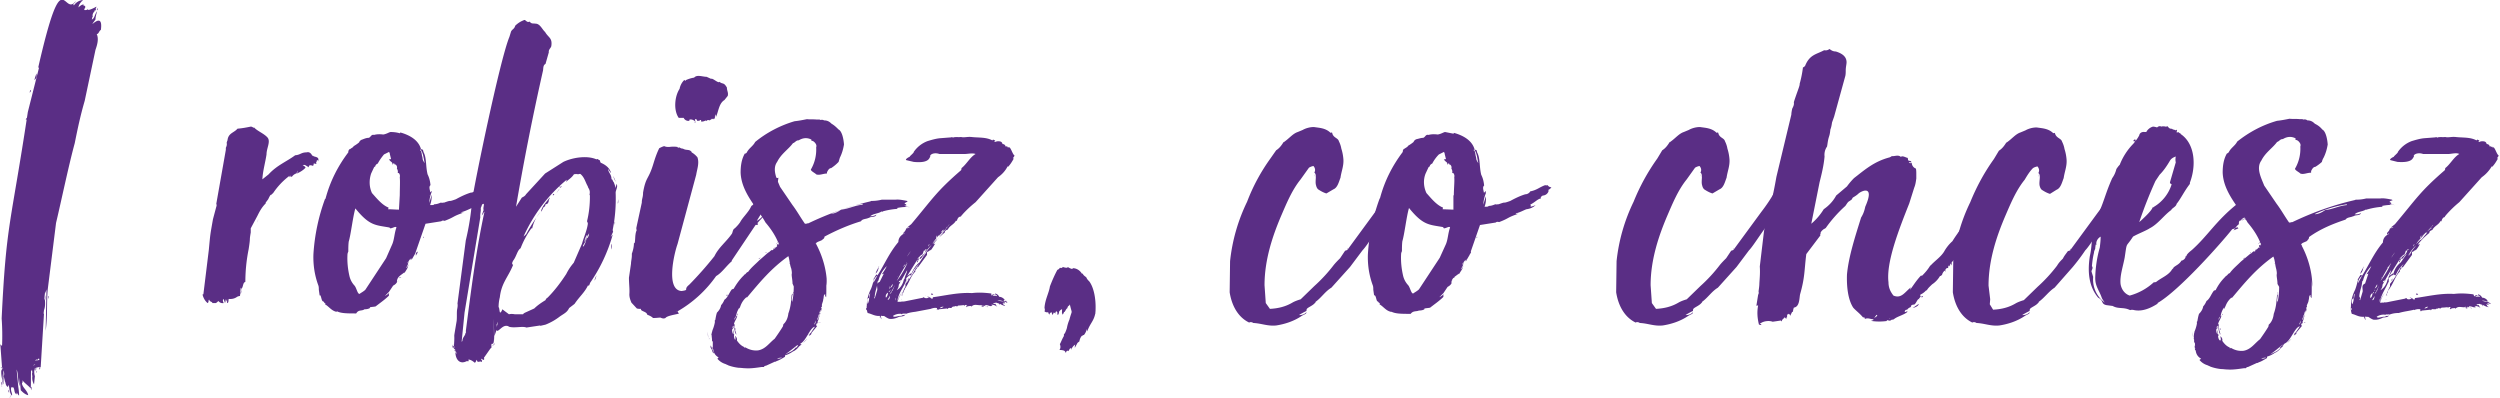 <svg xmlns="http://www.w3.org/2000/svg" viewBox="0 0 602.2 95.8" fill="#5a2e85"><path d="M10.6 74.7c.3-.8.3-1.7.2-2.6-.1 0-.1.1-.1.2 0-.8.1-1.5.2-2.2v.6l.3-1-.2 10c.5-3.5.2-6.8.5-10l2-16c1.2-5 3-13.7 4.5-19.2.7-3.5 1.4-6.8 2.4-10.2L23 12c.5-1.4.8-2.7.3-3.8.5 0 .5-.7 1-1C25 2 20.6 8 23 4.7c0-.6.2-1.3.4-2-.6.7-.6 1.8-1.3 2 .1-.2.1-.4.1-.6.1-.1 0 0 .2.1-.2-.5-.1-1 .4-1.5 0-.1-.1-.2-.1-.2.2.1.2 0 .5-.1-.4-.2.1-.6 0-.8-.1.1-2.2 1.2-2 .6a1 1 0 0 1-.9.2c0-.5.5-.6.1-1-.2-.1 0 .1-.4-.2s.6.1.1-.2a3 3 0 0 0-1.2.8C19 1 19.5.5 20 0c-1 .1-1.7.6-2.2 1.3-.4-.5.4-.5.4-1-3 4-3-10.3-9 16 .1.1.2-.2.2 0L6.7 27C2.6 54.2 1.5 53.6.4 76.7a59 59 0 0 1 .1 6.5c-.2.2-.2-.2-.5-.2 0 .1.1.1.1.2L.6 90c.1.6.1 1.2 0 1.8 0 .3.1.6.2.8a33 33 0 0 0 0-3.4c.2.4.3 1 .1 1.4l.3 1.3c.2.3.1 1 .7 1.3.1 0 0-.4.2-.4.2.7.2 2 .8 2.5.1-.7-.4-1-.2-2h.5c.4.5.1 1.3.8 1.7 0-.1 0-.5.1-.4.1.3.3.5.5.7 0-.8-.1-1.5-.2-2.2L4 89c.5 1.2.2 3 .8 4-.1-.7-.1-1.4-.1-2L5 94c.5.5 1 1 1.8 1.2-.2-1.2-1.6-2-1.5-3 .3-.1.1-.2.1-.6.4.6 1.7 1.5 2 2 .1-1.4 0-3.2.1-4.6 0 .1.1.2.1.4 0-.1 0-.1.2-.1-.1.4-.1 1 0 1.3-.1.6 0 1.3.4 2l.2-2c-.2-.6-.2-1.4 0-2 0 .3-.1.6.1.7 0-.2 0-.5.1-.7.2 0-.1.6.1.6 0-.2 0-.5.1-.7.3.1.8-.3 1 0l.8-13c0 .1-.1.1-.1 0zM.3 89.6c0 .7.1 1.4.3 2V89c-.1 0-.2 0-.2.1s-.1.2-.1.2zm8-70.3c.5-.4.6-1 .5-1.6-.2.5-.4 1-.5 1.6zM8.4 87c.1-.3.3-.4.6-.4v.2c.1-.1.1-.3.2-.4.6 0 .2.4-.2.4-.2 0-.4 0-.6.1zm-8 6a1 1 0 0 0 0-1c-.2.2.1.8.1 1.2zm7.3 1c-.2-.5 0-.8-.2-.8-.1.3 0 .6.2.8zm-.5-71.7s.5-.6.1-.6c-.1.4-.2.5-.1.6zm-5 72.3c0-.2 0-.5-.1-.7-.1.2-.1.5.1.7zM11.7 72c0-.3.1-.7-.1-.7 0 .2 0 .5.1.7zM6.4 28.4c-.2 0-.1.4-.2.5.2 0 .2-.2.2-.5zM23.4 2c0 .2 0 .3.1.5.1-.1.1-.5-.1-.5zM9.6 89c.1-.2.1-.7 0-.6s-.2.5 0 .6zm-9.4-.7c0 .2 0 .4.2.4v-.2c-.1 0-.2 0-.2-.1zm10.8-16c-.1-.4-.1-.8 0-1.2v1.2zM2.4 95.8c.1-.2.1-.5 0-.7.1.4-.1.6 0 .7zm6.5-6c0-.2.1-.4-.1-.4 0 .1 0 .4.1.4zM8 88c.1-.1.3-.2.5-.2-.1.1-.3.2-.5.2zm-7.3.6c0 .1.1.2 0 .2s-.2-.4 0-.2zm7.3 1c-.2.1-.3.1-.3.2 0-.1 0-.2.3-.2zm-2.8 2s.1-.1 0-.1v.1zm64.8-49c.1 0 .2 0 .3-.1v.1c.2-.3.5-.6 1-.8h.1l.3-.7c0 .3-.1.5-.2.7.7-.3 1.4-.7 2-1.3 0-.2.1 0 .1-.2-.2-.2-.4-.4-.7-.5.6-.2.6 0 1.5.5-.1-.5.3-.5.6-.5.2.2.2.1.3.1s.1 0 .1.1c.1-.2.2-.5.2-.7.2.2.5.2.7.1-.4-.2 0-.2 0-.7.3-.4.3.2.3.2.5-1.3-1-1-1.2-1.4h-.2c-.2-.5-.7-1-1.3-.8-1.4 0-1.5.6-2.8.7-2 1.5-4.4 2.4-6.4 4.6l-1.5 1.2c.1-2 .7-4 1-6 0-1.5 1-3 .3-4-.8-1-2.5-1.6-3.3-2.5-.2.2-.3-.2-.8-.2-1 .2-2 .4-3.2.5-.8 1-2.2 1-2.4 2.8a3 3 0 0 0-.2.6c.1.4 0 .8-.2 1.2v.5l-2.3 13c.1.2.1.5 0 .7l-.8 3c-.7 4-.6 3.2-1 7.4L49 70.8c0 .2-.2 0-.2.2.2.8.6 1.5 1.2 2 .4-.2.1-.8.4-.8.2.6.5.3.8.8h.8c.2-.1.4-.3.6-.5.3.4.8.6 1.3.5-.2-.3-.3-.7-.1-1 .2.3.3.7.4 1 .1-.3.2-.6.1-1 .1.3.3.5.3.8a2 2 0 0 1 .1-.8v1c.1-.1.1 0 .1 0 .3-.1.2-.8.3-1 .7.1 1.5-.1 2-.5h0c.2-.1.5-.2.7-.2.1-.5.1-1.4.2-2 .4.4-.1 1 0 1.5.2-.5.1-1.2.4-1.6l.2-.7c.1-.3.2-.5.5-.6a40 40 0 0 1 .8-7.9c.5-3.2.1-1.7.5-4v-1l1.6-3c.5-1 1-2 2-3v-.2l.6-.8c.2-.4.6-1.3.7-1 .1-.2.3-.3.5-.5a17 17 0 0 1 4-4.2c-.1.1-.2.4-.1.4l.2-.4v-.1zm-8 11a3 3 0 0 0 .2-.8zm41.6-7.2l.1.2c-.1-.8-.5-1.6 0-2-.1-1-.3-1.8-.7-2.6-.5-2-.2-4-1-5.4 0-.2-.1-.3-.1-.5-.2-.1-.3-.1-.5-.2-.6-2.2-2.8-3.4-5-4 0 .2-.1.2-.1.2-.7-.2-1.4-.3-2.2-.3-.3 0-1 .5-1.8.6-.7-.1-1.5-.1-2.2.1-.7-.2-.8.6-1.3.7-.5 0-1 .2-1.5.4-.4.1-.7.4-.8.7a9 9 0 0 1-1.3.9c-.2.4-.7.5-.8.7-.2 0-.3.1-.4.3s-.1.3-.1.5c-2.5 3.3-4.4 7-5.5 11.2h-.1 0a47 47 0 0 0-2.8 13.3c-.1 2.6.3 5.2 1.2 7.6.1.3.1.7.1 1l.2 1.4c.1 0 0-.1.1-.1.3.2.3 1.3.7 1.5.3 0 .3.6.6.4l-.1.3c1 .6 1.5 1.5 2.7 1.8l.2-.1c1 .5 2.5.5 4.6.5.6-1 1.3-.5 2-1 .5 0 1-.1 1.3-.3 0-.1 0-.2.1-.2.5-.1 1-.1 1.3-.2 1-.8 2.2-1.6 3.2-2.6-.1-.4.1-.5 0-.6-.3.3-.6.5-1 .7l1-1 1-1.5c.4-.2.8-.5 1-1h-.1c.1-1.2 1-1.5 1.8-2.2v.2l.5-.8a3 3 0 0 0 .5-1.4c-.1.4-.3.8-.6 1l.5-1c0-.2-.2-.2 0-.6.1 0-.1.4.1.4-.1-.5.3-1 .8-1.2l-.6.6c.2-.2.5-.3.7-.5-.2.1-.1.2-.1.2l.8-1.4 2.5-7.2 3.8-.6c.2-.2.5-.2.8-.1 2.6-1 1.7-1 4.6-2-.3 0-.5.1-.6-.1 1-.2 2-.8 2.6-1 .8-.1 1.6-.4 2.2-1-.4.2-.8.3-1.2.4 0-.2.1-.4-.1-.5 1.2-.6 1.8-1.4 2.6-1.5-.2-.4.2-.5.4-.7.6 0 1.2-.4 1.4-1v-.5c.3-.1.5-.3.7-.6a1 1 0 0 1-.9-.5 1 1 0 0 1-.6 0c-1.4.5-2 1.2-3.6 1.5-.2.4-.7.7-1.2.7-1.3.4-2.5 1-3.6 1.6-2.2.8-.6 0-2.8.8h-.2a1 1 0 0 1-.6 0c-.5.2-1 .4-1.6.4-.1.2-.3.2-1 .2.3-.8.4-1.6.4-2.5l-.6 2a8 8 0 0 1 .6-2.7V46zM94 55c.6 0 1.3-.6 1.5-.2-.5 1.3-.5 2.8-1 4L93 62.2l-5 7.6c-.4.4-1 .7-1.4 1-.5 0-.7-1.4-1.2-2a5 5 0 0 1-1.2-2.2c-.4-1.7-.6-3.5-.5-5.3 0-.2.1-.5.2-.7 0-.8 0-1.6.1-2.4.5-1.6 1-6 1.6-8 3.4 4.2 4.8 4 8.2 4.6zm2.3-8l-.2 3.5c-.8 0-1.8-.1-2.6-.1l.1-.4c-1.6-.6-3-2.4-4-3.5-.7-1.5-.7-3.2-.2-4.7l.7-1.5c.1-.1.2-.2.3-.2 0-.3.3-.6.6-.7.4-.8 1-1.6 1.5-2.2l1.2-.6c.1.1.2.3.2.5l.3 1.2c-.1 0-.3.2-.5 0 .2.7 1 .7.8 1.3.4 0 0-.4.5-.2v.2c.3-.1.8.4.6 1 .2.3.3.7.2 1 .1.1.2.1.3.1.2.3.3.6.2 1 .1 1 0 2.7 0 4.4zm5-11c.7 1 .7 2 1 3.3-.2-.3-.4-.6-.5-1 0-.5-.2-.8-.2-1.2l-.2-.8h-.1q-.2 0 0-.4zm-.8 24.6c-.3.3-.4.7-.3 1 .1-.4.6-.8.3-1zM96.2 67c.2-.1.3-.1.5-.2h-.4c0 .1-.2.1-.1.2zm5.8-10c-.1 0-.1.2-.1.4 0-.1.2-.1.1-.4zm-6 10.6c-.1 0-.1.1-.1.2s0-.1.1-.2zm7.5-20.6c.1 0 0 .1 0 .2h0z"/><path d="M116 86.8v-.1h-.1v-.1s.1 0 .1-.2c.1 0 .5.5.6.2.1 0-.1-.6.1-.6l1.4-2 .3-.3c-.2-2 .6.5.6-2.5-.2-11 .1 2.8.1.5V81c0-.1.2-.6.5-1.5.3.8 1.3-1.2 2.5-1 .2 0 .4.1.5.2 1.3.4 3.3-.2 4.2.2l3.3-.5c.1 0 0 .1 0 .1l1.3-.3a14 14 0 0 0 3.5-2c1.2-.8 1.7-1 2.2-2l1.3-1c1.2-1.8 2.5-2.8 3.3-4.6v.2c.2.1.1 0 .2 0 0-.2.2-.3.2-.6a39 39 0 0 0 5.5-11.7l-.5.6.6-1.3c-.1-.1-.1-.3-.1-.5.6-3 .8-6 .7-8.8v-.2c.1-.7.6-1.4.2-2l-.2 1c-.1-.5-.3-1-.5-1.5-.2 0-.2-.7-.5-.6 0-1.3-.8-1.6-.8-2.5.2.3.4.7.7 1-.3-1.2-1.3-2-2.5-2.5-.1-.2-.2-.4-.2-.6-.3 0-.6-.5-.8-.2-2.2-1-5.7-.5-8 .6l-4.4 2.8-4.6 5c-.2.4-.6.6-1 .8l-1.4 2.2a621 621 0 0 1 6.5-32.8c.1-.6 0-1.3.6-1.6l.8-2.8c-.1-.7.5-1 .6-1.5.3-2-.7-2-1.5-3.4-.7-.6-1.2-2-2.3-2-.6-.1-1 .1-1.4-.5-.8.4-1-.7-1.5-.3-.8.3-1.5.8-2 1.3-.2.8-.7.8-1 1.4l-.4 1.3c-2.3 5.5-8.6 36.2-9 39.5a60 60 0 0 1-1.5 9.5l-2 15.2c.1.5 0 1-.1 1.5-.1.8 0 1.8-.1 2.7-1 6-.3 1.4-.7 6.7v-.1l.4.4-.1.2h.1c-.1 2 1 3.4 2.7 2.5h.5c0-.1-.1-.4 0-.4.6.1 1 .4 1.5.8a2 2 0 0 0 .4-.7c.2 0 .1.1.1.2.2.5.6.1 1 .2.1 0 .1.1.2.1v-.1c0-.2 0-.3.1-.5 0 .1 0 .1.1.1zM128.2 55c.3-1.4 1-2.8 2-4-1.3 1.8-2.5 3.6-3.5 5.5-.1.1 0 0-.1 0-.1.2-.3.3-.5.5a38 38 0 0 1 10.4-13.7c0 .2-.1.4-.2.6.5-.6 1.4-1 2-2 .2.2.2 0 .5 0 .5.2.3-.1.5.1.1-.1.3-.1.5-.1 1 .8 1.2 2 1.8 3 0 .4.7.8.4 2 .1.1.1.2.1.4 0 2-.2 4-.7 6 .1.2.2.4.2.6-.2 1.6-1 3.3-1.4 4.8l-2 4.6c-.7.8-1.3 1.7-1.8 2.7-1.3 2-2.8 4-4.5 5.7-.2.1-.4.3-.5.6-1 .6-2 1.3-2.7 2l-2.2 1c-.2.1-.4.2-.5.4h-2c-.5-.1-1-.1-1.4 0l-1.6-1.2c-.1.3-.2.6-.5.8-.2 0-.2-1.3-.4-1.3 0-.8.1-1.6.3-2.4.4-3.5 2-4.8 3.2-7.8-.4-.2-.2-.6 0-1 .8-1 1-2.5 1.8-3A21 21 0 0 1 128 55zM116 51.8c.5-.1.4-.7.7-.8h0c-2 9.2-3.2 18.7-4.5 28.8.1.2 0 .4-.1.5 0 .5-.7 1-.7 1.7 0 .1-.1.3-.2.3l.7-7 3.8-23c-.1-.7.2-1.4.1-2.2.3-.5.2-1 .7-1 .2.2-.2 1 0 1.5-.2.4-.3 1-.5 1.3zm25.3 5.5c-.1.7-.3 1.3-.7 2l-.2.1c.1-.7.8-1 .7-2l-.3 1c0-.6.2-1.2.6-1.8.2.1-.2.6-.2.8l.7-1.2c0 .4-.2 1-.5 1.2zm-9-9.6c-.5.8-1.8 2-2 3.3.6-.6.3-1 1-1.3 0-.2.1-.3.1-.5.2 0 .5-.1.6-.3s.2-.4.2-.7c.1-.2.2-.4.2-.6zm-23 35.6c.1.1.2.3.1.5-.1 0-.2-.1-.4-.1 0-.5.1-.8.2-.6-.1 0-.1.1-.1.2s0 .1.1.2v-.2zm.6 2c-.1-.4-.3-.7-.5-1 .4.2.6.6.5 1zm9.7-7.2c.1.1.2-.3.3-.6 0 .5-.2 1-.3 1.4a2 2 0 0 0 0-.9zm28.8-34.3c-.3-.4-.5-1-.6-1.4 0 .5.2 1 .6 1.4zm-4.7 22.5c-.2.4-.4.8-.5 1.3.3-.4.4-1 .5-1.3zM134 46.7c.2-.5.7-1 .8-1.3-.3.4-.6.8-.8 1.3zm13.3 12l-.1 1.4c.2-.4.3-1 .1-1.4zm-28.7 24.7c.1-.2.7-.5.6-.7l-.6.6v.1zm29.4-30c.1.2.1.5 0 .7.1 0 .3-.6 0-.7zm.8-4.4c.2 0 .1-1 .1-1zm-15.5-2.3c0 .1-.2.2-.1.4 0-.1.6-.2.1-.4zm2-1.8c-.2 0-.4.2-.5.4.2-.1.3-.2.5-.3zm-.2 0c-.3-.1-.5.1-.3.1.1-.1.2-.1.4-.1zM120 77c0-.1-.1 0-.2.1.2 0 .2-.1.3-.1zm16-32h.1 0zm5.2 26c0-.1.1-.1.1-.2-.1.1-.1.1-.1.2zm22 4a29 29 0 0 0 9.3-8.5c1.4-.8 2.4-2.4 3.8-3.6-.1-.1 0-.1 0-.2l5.7-8.5c.1-.1.5.1.5-.1.1 0 0-.1 0-.4v-.1h.1c.2-.4 1.4-1.3 1.5-2-.5.6-1 1.2-1.8 1.6 1-1.7 2-3.3 3.3-4-.5-.3.5-.8.5-1s-.1 0-.1-.2c.5-.8.8-1.7 1-2.6-.1 0 0-.1-.1-.1a9 9 0 0 0 .6-2.5c-.2.1-.3.1-.5 0-.5 1-1 1.7-1.8 2.3-.2-.1 0 0-.2 0-.5.1-.6.5-.8 1.2.2-.8.6-1.6 1-2.3-.3.3-.5.6-.7 1-.5.2-.4 1-.7 2a11 11 0 0 0-1.4 1.1c-.1 0-.1-.1-.1 0-.2 0-.2.8-.5.5-.6 1.3-.6.5-1 1.4-.6 1.2-2 2.5-2.5 3.5-.4.6-.8 1-1.3 1.5-.5.2-.5 1-.7 1.3-1.4 2-3.2 3.3-4.2 5.4a86 86 0 0 1-6.1 6.9c-1.5 1.2.2 1.2-1.8 1.5-4-.2-1.7-9.4-1-11.3l4.5-16.7c.2-1.3.8-2.8.3-4.2a5 5 0 0 0-1.4-1.2c0-.1 0-.2-.1-.2-.5-.6-1.2-.2-2-.7-.3 0-.6-.1-.8-.3-.2.1-.5.1-.5-.1-.6-.1-1.3-.1-2 0-.4 0-.8 0-1.2-.2-.4.1-.8.3-1.2.5-.6 1.2-1 2.4-1.4 3.7-1.2 4-1.8 3-2.5 7 0 1.2-.3 1.4-.3 2.4l-1.3 6c-.1.4.2.7-.1 1 0 .2-.1.4-.1.6-.1.4-.1 1.7-.2 2 0 .1-.1.2-.2.2 0 .8-.2 1.7-.5 2.5v.4c0 .8-.2 1.4-.2 2l-.5 3.4c0 1.5.2 2.7.1 4 0 .7.2 1.3.5 2l1.3 1.4c.3.1.6.1 1 .1-.2.6 1.4.6 1.5 1.4.5.2 1 .4 1.4.8 1 0 1.3-.1 1.8-.1.4.2.8.3 1.2.1.3-.5 2.2-.8 3-1 .1 0 .2 0 .2-.1zm7-56.5c-1 0-2.3-.6-3 .2-.7.1-1.3.3-2 .6 0 .4-.1 0-.4 0a4 4 0 0 0-1.1 2.1c-1.2 1.8-1.5 5.2-.2 7h1.2c.2.5.8.8 1.3.7.1-.1.1-.2.1-.3.5-.1 1 .1 1.4.5 0-.2-.2-.5 0-.6.1 0 .2 0 .3.1s.1.2.1.3h.6s0-.2.3-.2c.1 0 .1.2.1.4 1 0 1-.5 1.4-.1-.1-.2.2-.4.6-.2.2-.1.4-.2.5-.4.1 0 0 .2.1.2 0-.1.1-.2.2-.2 0 0 0 .1.1.1h.1c0-.2.1-.2.3-.1 0-.3 0-.6.1-1 .2 0 0 .5.2.5.6-1.4.7-3.2 2-4l.8-1c.2-.8-.2-1.2-.2-2-.8-1.4-1-.7-1.8-1.4-.2.5-1.7-1-2-.7zm15.2 31.2c-.5.3-1 .7-1.2 1.2.6-.7 1.2-1 1.2-1.2zm0 .5c-.5 0-.5.1-.5.3.2-.1.3-.2.5-.3zm-18-20.6c.2 0 0-.5 0-.4s-.1.4 0 .4zm17.5 14c0 .1-.3.2-.1.4s.2-.4.1-.4zm1.5 4a1 1 0 0 0-.3.7zm-1.7 3.5s-.5 0-.2.1c0 0 .4-.2.2-.2zm2-4c-.2 0-.3.2-.2.4zm-2.7 4.2c.1.1 0 .2-.1.2.1-.1.1-.2.1-.3zm2.8-4c-.1 0-.2.1-.3.1zm.3-2.4c.1 0 0 0 0 .1-.1-.2 0-.2 0-.2zm-24 30c-.1.1-.1.2-.1 0h.1zm23.2-26.7l-.1.2c0-.2.1-.2.1-.2z"/><path d="M192 83.7c-.2 0-.2 0-.2-.1-.4.5-1 1-1.5 1.2l-1.2.6c1-.7 2-1.5 3-2.3.2.1.2-.1.5-.2h-.1c1.7-.5 2.5-4 3.8-4.2l-1.5 2.2c.3-.1.6-.3.7-.6-.1 0-.2 0-.2.1l1.5-1.8c-.1-.1-.2-.2-.2-.4.4-.7.7-1.5.8-2.3-.3.3-.1.8-.6 1.2l.8-2.4c.2.1 0 .2.1.5.1-.3.2-.7.2-1h-.1c0-.2.1-.3.2-.3-.1 0 0 0 0-.2s-.1 0 0-.4.3-.8.3-1.2c.2-.5 0-1.2.5-1.2-.1.3 0 .5.2.7.1-1.5 0-3 .1-4.5 0 .6 0 1 .1 1.7 0-3.5-1-7-2.6-10 .1 0 .2-.1.1-.1l-.1.1s-.1 0-.1-.1c.2-.5 1.2-.6 1.7-1h-.3c.4 0 .7-.3.7-.7 2.8-1.5 5.8-2.8 8.8-3.7.3-.6 1.2-.5 1.8-.8.2 0 .3-.2.6-.2.6-.1 1.2-.1 1.3-.6-.4.3-1 .4-1.5.4.8-.7 2-.6 2.8-1.2.1.4.1 0 .3 0a18 18 0 0 1 3.6-.6c-.1 0-.2-.1-.2-.2 1-.2 2-.3 3-.2-.2-.1-1 0-1.2-.4.1-.1.4.2.4-.1s-.4-.2-.4-.4c.2-.2.4-.3.7-.4l-.1-.2c-1-.2-2-.4-2.8-.3h-3.3c-.8.2-1.6.3-2.4.3-.1 0-.2 0-.3.1-5.2 1.2-10.2 3-15 5.3h-.2c-.2.1-.4.1-.6.1-1-1.4-2-3.2-3-4.5l-3-4.4c-.7-1.7-2-4.2-.7-6 1-2 2.7-3 3.8-4.5.6-.2.7-.7 1.4-.7 1-.6 2-.7 3-.2.1.1.1.2 0 .3.4 0 .7.2 1 .6s.3.7.2 1c.1 1.8-.3 3.6-1.2 5.2-.4.4 1 1 1.2 1.3.8.3 1.7-.2 2.6-.2v-.3c.2-.4.5-1 1-1A10 10 0 0 0 202 39l.3-1c.5-1 .8-2 1-3.2-.1-1.4-.5-3.2-1.3-3.6-.5-.5-1-1-1.7-1.4-.5-.5-1-.8-1.8-.8a1 1 0 0 0-.8-.1c-.1 0-.2-.1-.3-.1h-.7c-.7-.1-1.7 0-2.3-.1-1 .2-2 .4-3 .5-3.4 1-6.7 2.7-9.5 5-.5 1-1.5 1.5-2 2.5-.1.2-.3.3-.5.3-.8 1.4-1 3-1 4.6.2 4.8 4 8.4 6 12 1.2 1.4 2.3 3 3 4.7l-.5.5c.2 0 .4-.5.6-.4s-.1.4.2.4c-.2.2-.3-.1-.5.1s0 .1 0 .4l-.7.7v-.3c-.1.1-.3.4-.2.4h.1c-.1 0-.2.1-.2.1.1 0 .2-.1.2-.1-.1.1-.3.2-.5.2 0 0 0-.1.2-.1h-.2a6 6 0 0 0-.8.7c0-.1.1-.1.1-.2l-2.3 2c-1 1-2 1.8-2.7 2.8-.5.1-.5.6-1 .7 0 .1 0 .2-.1.2-1 1-1.7 2-2.4 3.2h-.2c-.1.1-.1.1-.2.1-.6.7-1 2-1.8 2.5-.2.5-.5 1-.8 1.3-.1.7-.5 1.3-1 1.8-.2.6-.3 1.2-.4 1.8-.2.1-.1.2-.1.5-.1.6-.3 1.3-.6 2v.1c-.4 1 0 1.7-.1 2.6.1 0 .1-.4.2 0v1.5c0-.1-.1-.2-.1-.2 0 .4.1.5.2.5.1 1 .6 1.6 1.3 2l-.3.3a4 4 0 0 0 2 1.3c-.1 0 .7.3.6.3a11 11 0 0 0 2.6.6c.6 0 1 .1 1.5.1 1.3.1 2.6-.1 4-.3h.5c.1-.2.3-.3.5-.3l2.2-1c.1 0 .1.1.2 0 .1 0 .1-.1.1-.1.7-.2 1.3-.6 2-1 .1 0 .1-.2.1-.4.7-.2 1.3-.5 2-1h.1c.5-.3 1-.7 1.3-1.2h.1l.5-.5h-.4c.7-.7 1.3-1.5 2-2.4l-2.6 2.8zM177.2 82c-.6-.6-.3-1.5-.6-2.5-.1.4.1.6 0 1a2 2 0 0 1-.2-1.4c.1.1.1.2.1.3.1-.2.1-.4.1-.6.5.3.2 1.3.8 1.8l-.6-2s0 .1.2 0c0-.2-.2-.2 0-.5-.2 0-.2 0-.2.1 0-.7.7-1.4.8-2.2-.3.2-.5.6-.6 1-.2-.1.1-.7.3-.8a5 5 0 0 1 .8-2.1v.3l.3-.8c.3-.8.8-1.5 1.4-2 .1 0 .1 0 .1.1 3.2-3.8 5.8-7 10-10 .3.8.3 2 .7 3 .1.5.2 1 .1 1.4 0 .6.2 1.4.2 2.2l.3.7c0 1.3-.1 2.5-.4 3.8 0-.2 0-.3-.1-.5l.2-1.5c-.1 0-.1.2-.2.2l-.2 2c-.1.8-.3 1.7-.6 2.5-.1 1-.5 2-1.2 2.6l-.1.5c-.6 1-1.3 2-2 3-1.3 1-2.2 2.5-4 2.8-1 .1-2-.1-3-.7-.1-.1-.3.3-.3-.1-.8-.3-1.4-1-1.8-1.6a1 1 0 0 0-.5-1.1c.2.3.2.6.1 1zm23-30.5c2.4-1 5-2 7.6-2.4v.2c-2 .2-3.3 1-5.2 1.2-.7.5-1.6 1-2.5 1zm-29 31.7a1 1 0 0 0 0 .6c.5.6.3 1.2.8 1.3zm16 3.3c.3-.3.8-.4 1.2-.3zM176.5 79c-.1 0 0-.6.2-.5 0 .3 0 .3-.2.5zm20-1.8c0 .4-.1.8-.4 1zm-25 2.8c0 .2-.1.4-.2.6.3 0 .5-.5.3-.6zm26-4.6c-.1 0-.2.2 0 .5 0-.2.2-.5 0-.6v.1zm-3 6.2c-.4.3-.8.7-1 1zM177 79.4c.3 0 .2-.3 0-.3v.3zm-6.4 2l-.1-1.5c0 .5 0 1 .1 1.5zm6.2-.5c0-.1.1-.4 0-.4s-.2.4 0 .4zm18.6-.8c-.2.1-.3.3-.5.5.2-.1.4-.3.5-.5zM175 71c.2.1 0 .1 0 .3.2 0 .3-.2.2-.3h-.2zm11-10.6c.4-.1.2-.1 0-.2v.2zm11 17.2c-.1.1-.1.2 0 .4 0-.2.2-.4 0-.4zm-19.3-2c0 .1-.1.3 0 .3s.1-.4 0-.4zm5-13.2c.2 0 .4-.2.5-.4zm8.4 8c.1 0 0 .1 0 .4 0-.2-.1-.4 0-.4zm6.5 7.3c-.1 0-.2 0-.2.1.2 0 .2 0 .2-.1zm-11-18c0-.1.1-.2.2-.2 0 .1-.1.2-.2.2zm-2 1c-.1 0-.2.1-.2.2 0 0 .4-.2.2-.2zm-13.8 21c.1-.1.1-.1 0-.2 0 .1-.1.2 0 .2zM191 71c-.1-.1-.1-.2 0-.3v.3zm-.8-7.5v-.1h-.1v.1h.1zm.1 10.3h0zm4.6 6.8v-.2c0 .1-.1.2-.1.2zm24.5-14.2c.5-1 1-2 2-2.8l-.6.8h.3l2.2-3v-.7c.3-.1.7-.3.8-.6 0 .1 0 .2.1.2a13 13 0 0 0 1.1-1.7c-.1.1-.3.2-.5.2a16 16 0 0 1 2.8-2.8c-.1-.4.4-.6.7-.7.5-1 1.5-1.2 2-2.2 0 .1.1.1.2.1.1-.5.4-1 .8-1l.2-.1c.5-.8 0 .2.3-.4a26 26 0 0 1 3.2-3l5.4-6c1-.7 1.8-1.6 2.3-2.6h.1v.1c.6-.6 1-1.3 1.4-2-.1-.1-.2 0-.2-.1l.4-.6c-.5-.4-.7-1.4-1.2-2-.5.1-.6-.4-1-.2 0-.4-.4-.6-.7-.6-.1-.3-.2-.5-.5-.6-.4-.1-.7-.1-1 0h-.1c-.1.1-.3.1-.5.1.4-.1 0-.2.4-.4-.2 0-.5-.1-.6-.2-.1.2-.1.2-.2.2-1.5-.8-3.3-.6-5-.8-1-.1-1.8.2-2.5 0-.6.1-1.7-.1-2 .2 0-.1-.1-.2-.2-.2h0c-.1.1-.2.1-.3.1l-2.6.2c-1 .1-2 .4-3 .7a7 7 0 0 0-3.3 2.6c.1.2-1 1-1 1.2-.2 0-1.3.7-.7.8l1.7.4c4 .4 3.7-1.2 4-1.2-.3-.5.8-1.2 2.2-.7h6c.8 0 2-.3 2.7 0-1.3.7-2.2 2.5-3.4 3.4 0 .2 0 .3-.1.5-6 5.2-6.7 6.7-12 13l-1 .8c.3.1.3-.2.6 0-.3.1-.5.2-.8.2-.1.4-.3.7-.6 1-.1.1-.1.1-.1.2l-.2.3a1 1 0 0 0 .4-.4h.1c-.1.2-.3.3-.5.4-.6.4-1 1-1 1.8-2.2 2.6-3.4 5.5-5 8l-1 1.8c0-.7.4-1.3 1-1.8 0-.1-.3-.1-.3-.2l-.6 1c0-.1-.1.2-.1.2h.1c-.2.8-.4 1.6-.7 2.3-.6 1.2-1 2.5-1 4-.1.6 0 1.2.2 1.8 1 .2 1.7.8 3 .7-.1.2-.1.3 0 .5 0-.2.1-.3.2-.5-.1.3-.1.5.1.8 0-.3-.1-.6-.1-.8.2-.1.3.1.7 0 .1 0 .7.5 1.3.7.8.1 1.6-.1 2.4-.5.8-.1 1.3-.1 1.5-.6-.4.4-.5 0-1 .4-.7-.1-1.8.5-2 0a3 3 0 0 1 2-.5v.1l.5-.2c.1.1 0 .1.1.1 0-.1.1-.1.1-.1v.1l.2-.1c.2.1.3.1.5 0 .6-.2 1.2-.3 2-.4l3.7-.7c.5-.2 1-.3 1.5-.2.1.1-.1.1 0 .5.1 0 .1-.3.2-.2l.2.2v-.2h.1l2-.2c-.1.1.1.2.1.1.3-.5.7 0 1-.3h-.1c.3-.3.6-.3.7-.2 0-.3.5-.1.7-.1v.1c0-.2.2-.3.3-.3.4 0 1.2-.1 1.2-.1.3 0 0 .5.3 0a1 1 0 0 1 .6 0c-.1.1-.3 0-.2.5.1 0 .2-.3.3-.1v-.2c.2.2.7-.2 1 .2 0-.3 0-.3.1-.2.5-.5 1.5-.1 2-.2v.1c0-.1.1-.1.2-.1.1.1.3.1.4.2h-.5c.2.1.4.2.6.2.1-.2-.1-.3.1-.3l1 .4c0-.3-.7 0-.7-.5.8-.1 1.2.5 1.8.1 0 0-.3 0-.3-.2a2 2 0 0 1 1.5.6c-.2-.2-.4-.5-.5-.8h-.5V73c.3 0 .5-.1.7-.1.2.1.5.2.7.2-.1 0-.1.1-.1.1.1 0 .1-.1.1 0s.1.4.1.2 0-.2.1-.2a4 4 0 0 0 1.2.5c0-.3-.5-.1-.4-.5-.1-.1-.3 0-.1-.2.2.1.3.1.5 0 0-.3-.3-.1-.3-.3.3-.1.6.1.7.3-.1-.3.2 0 .2 0-.1-.1-.1-.2-.1-.3h-.2c.1-.1-.1-.4-.2-.2v.1c-.1-.2-.2 0-.5-.1a1 1 0 0 0 .3-.3c-.3-.4-.8-.7-1.3-.7-.2-.4-.5-.7-1-.8 0 .5.4.2.4.5s-.2 0-.5 0v.1c-.3 0-.5 0-.5-.1s.5 0 .5-.2c-.5-.2-.5 0-.8.2v-.5c-1.6-.2-3-.3-4.7-.1-3.2-.2-6.4.6-9.4 1 0 .2 0 .7-.7 0-.1.1-.2 0-.2-.1h-.5c.2.1.3.1.5.1-.2.3-1.2.3-1.2 0-.2 0-.3 0-.2.1l-4 .8c-.4.1-1 .2-1.3.1 0 .1 0 .2-.1.1h-.3c.1 0 .1-.1.2-.1-.1.1-.1.1-.2.1h-.5c.3-1 .8-2 1.4-2.7-.7.8-1.2 1.7-1.5 2.7.3-2 1.4-3.3 2-4.7h0c0-.1.1-.2.1-.3.1.1.1.2 0 .3.1 0 .1-.1.1-.2V67c.3-.3.6-.6 1-.8v.2c.2-.1.3-.3.2-.5 0 .1-.1.1 0-.1-.3.2-.6.4-1 .7l2.5-4c.2.4-.4.5 0 .7l.4-1s-.4.2-.4.1l1-1c0 .1.1.2.1.1a3 3 0 0 0 .4-1h.2c.1-.2.2-.5.6-.2h-.3c-.2 1.2-1 1.3-1.5 2h.1c0 .1-.1.1-.1.2.5 0 .8-1 1.3-1.2l-1.3 2c-1 .8-1.5 1.7-2 2.8zm-8.7 5c.1-1.4.6-2.2.7-3.5 0-.1.1-.3.2-.3.3-1.3 1-2.5 2-3.5-.3.7-.7 1.3-1.2 2 .2-.1.3-.1.5-.2l-1 2c-.3.1-.5.3-.6.6-.1.6.1 1 0 1.4l-.6 2c-.1 0-.1-.1-.1-.3.1 0 .1-.1.1-.2zm9.8-6c-.2-.5.7-.7.2-1-.7 1.4-1.6 2.8-2.6 4v.6c-.4.7-.7 1.5-1 2.3.1 0 .1-.3.2-.3 0 .1.1.2.1.4 0-.2 0-.4-.1-.6a1 1 0 0 0 .4-.7c.1-.2.3-.4.3-.6 1-1.4 1.4-3 2.4-4zm-2.8 2c-.2 1-.8 2-1.7 2.5.3-.4.5-.8.5-1.3l2-3.5c.1.3-.5 1.3-.6 2zm8.5-10.7c.2 0 .3-.1.4-.2l-.4.2c.8-.7 1.6-1.5 2.3-2.4 0-.1.1-.2.2-.2l-1.6 2c0 .1-.1.2-.2.2h.1c-.5.4-1 1.4-1.4 1.4l-1 1c.4-.7 1-1.3 1.5-2zm-10.2 11c.8-1.5 1.6-3 2.6-4.4-.7 1.6-1.5 3-2.6 4.4zm-7 4.3c.6-.8.3.8 0 1.2a2 2 0 0 1 0-1.2zm5.4-1.3a19 19 0 0 0 1.2-2.1L215 70c-.4.2-.1.6-.7.8zm-1 1a1 1 0 0 1 .5-1.2c0 .4-.2 1-.5 1.2zm26.6.6c.6 0 1.2.1 1.8.3-.6 0-1.2-.1-1.8-.4zm-28.3-8c.2-.3-.1-.1-.1.1v.1c-.2.2-.3.5-.4.8 0-.1.1-.1 0-.2l-.3.8c.5-.4.7-1 .8-1.7zm10.7-2.7a10 10 0 0 1 2-2.6zm-8 7.8c.2-.3.4-.7.6-1 .1.4-.2.8-.6 1zm12 4.8a1 1 0 0 1 .9-.3c-.3.2-.6.4-1 .3zm-12-3c-.1.7-.2 1-.6 1zm-5 .8c0-.4-.1-1.3.2-1.3zm17.3-16c.1-.3.3-.5.6-.7 0 .3-.3.6-.6.7zm-10.2 12c0-.2.1-.4.6-.5-.1.3-.3.4-.6.5zm9.2-11.3c.1.3 0 .6-.2.7 0-.2.1-.5.2-.7zM224.3 71h.5c-.1-.2-.5-.6-.5 0zm17 1.8c.2 0 .5 0 .7.1h0c-.3 0-.5-.1-.8-.2zm-17.7-13.3c0-.3.1-.5.2-.7.2.1-.2.6-.3.7zm-15 14.7c.2 0 .2.4.2.5s-.2-.1-.2-.5zm14-12.6c.1-.4.3-.7.6-1-.2.4-.4.7-.6 1zm-8.4 8l.2-.8c0 .2 0 .8-.2.8zM219 67c-.2.1-.4.3-.3.6zm-.5-5.2a7 7 0 0 1 .9-1.3zm-1 2.5c.2-.3.4-.5.6-.7-.1.3-.3.5-.6.7zm-3.4 6c0-.2.1-.3.2-.3 0 0-.2.2 0 .1 0 .1 0 .3-.2.2zm2 .1c-.1.4-.1.7-.2 1a6 6 0 0 1 .3-1.1zm2.2-7c.1-.2.2-.5.2-.7-.1.2-.1.5-.1.7zm-2.7 9c0-.2 0-.5.1-.7 0 .2 0 .5-.1.7zm.7-6.2c-.1.2-.1.3-.2.5-.1-.1.2-.2.3-.5zm6.7 5h0s.1.1 0 .1zm5-16.4c-.1-.1.1-.2.2-.1s-.1 0-.2.1zM214.4 70c-.1 0 0-.1 0-.2.2.1 0 .2 0 .2zm28.4-34.6v.1c-.1.1-.1-.1-.1-.2zM217 75.6c-.3-.1.1 0 .1 0h-.1zm5.7-4.6h0zm-6.7-3c0 .1-.1.2-.1.3.1-.1.1-.2.1-.3zm1.2 4c-.1 0-.1.1-.1.2 0-.1.1-.1.1-.2zm46.6 3.4c.1-.3.1-.5.1-.8.1-2.6-.4-5.3-1.5-6.8-.2-.2-.4-.4-.6-.7-.1-.5-.7-.5-1-1.2-.2 0-.2.1-.2 0-.5-.8-1.3-1.3-2.2-1.3-.1.1 0 .2-.1.2a3 3 0 0 1-1.1-.5c0 .1-.1.2-.2.2-.4 0-.7-.1-1-.2-.1.2-.2.3-.7.2a1 1 0 0 1-.6.5c-.7 1.3-1.3 2.7-1.8 4-.2 1.5-1.2 3.2-1.3 5.2a1 1 0 0 1 0 .8 1 1 0 0 0 .9.2 1 1 0 0 0 .3.6c0-.3.2-.5.5-.6l.2.7c0-.1.2-.2.3-.6.2 0 .3.1.4.3 0-.3.1-.6.3-.6.2.2.2.2.2.4s0 .3.1.5c.2-.2.3-.5.3-.8.2-.3.4-.5.7-.6.1-.2-.1 1.3.1 1v.3a1 1 0 0 0 .4-.7c.2.2.2-.2.3-.2.1-.2.2-.4.4-.6.1-.1.1 0 .1 0 .1-.8.5-.5.6-1 .6 2.7.6 1-.1 3.7-.3.7-.5 1.4-.6 2a9 9 0 0 1-.5 1.3c-.2.1-.3.4-.2.6-.5.8-.7 1.5-1 2 .2.5.2 1-.1 1.4.2 0 1.5 0 1.4.6h.2c0-.3.4-.6.5-.3.3-.2.3-.8.7-.7q.2.4 0 .4c.2-.5.5-1 1-1.3-.1.3-.1.5-.1.8l.7-1.3c.1.1.1.2.1.1v-.2c.1 0 .3-.1.3-.2.1-.5.3-1 .6-1.3h0c.2 0 .2-.2.5-.2a4 4 0 0 0 .7-1.4c.1 0 0 .5.1.5.7-2 1.7-2.5 2-4.7v.4zM336 48.7c.1-.3.1-.7.1-1l2.2-3.5c.1-.1.1-.1.1-.2l-2.2 3.3c-.4 0-.6.5-.7.2.5-.8 1-1.7 1.3-2.6.2-.6.7-1 1-1.7-1.4 1.8-2.5 4-4 5.2.1-.3.2-.6.5-.8-.3-.2.2-.7.2-1.4a40 40 0 0 1-3.2 4.8l-6.6 9c-.1-.2 0-.2-.1-.2v.4l-.6.2-1.2 1.8c-.5.5-1 1-1.5 1.6a37 37 0 0 1-4.7 5.1l-3.3 3.2c-.7.2-1.5.5-2 .8-1.7 1-3.5 1.4-5.4 1.5l-1-1.4-.3-4.3c0-6.2 2-12 4-16.7 1.3-3 2.6-6.2 4.7-8.8l2-2.8a3 3 0 0 1 1-.4h.1c.4.5.5 1 .2 1.6.7.4.1 2 .4 3 .1.4.2.7.5 1 .6.4 1.3.8 2 1l1.7-1c1-.4 1.3-1.8 1.7-2.8.2-1.5.8-2.8.7-4.4a11 11 0 0 0-.5-2.6c-.1-.6-.3-1.2-.6-1.8-.2-.8-1.4-.8-1.6-2-.1-.1-.2-.1-.4 0-1.2-1.2-2.8-1.2-4-1.4-1 0-2 .3-2.7.7l-1.2.5c-1.2.4-2 1.5-3.3 2.4 0 0 .1.1-.1 0-.5.8-1 1.5-1.8 2l-1.4 2c-2.3 3.2-4.2 6.7-5.6 10.4a43 43 0 0 0-4.1 14.3l-.1 7.5c.5 3.2 2 6 4.7 7.3.3-.2.7-.1 1 .1 2 .1 3.4.8 5.5.6 2-.3 4.2-1 6-2.2.7-.5 1.3-.5 1.3-1-.5.5-1 .7-1.8.7.6-.4 1.2-.7 1.8-1 0-.2 0-.3.1-.5.3-.4 1.5-.8 2-1.5.1 0 .1-.1.1-.2 1.4-1 2.3-2.5 3.8-3.4l4.5-5 3-4c1.2-1.2 4-6 5.5-7.2.7-1.6 2.5-3.2 3-4.7l-2.4 3c0 .4-.3.8-.7 1 .4-1 1-2 1.5-3-.1-.2-.2.5-.6.5.2-.6.6-1 1.2-1.4l.5-1a2 2 0 0 0 .1.8zm2.3-4.8a3 3 0 0 0 .9-1.3zm-1.5 3.8c-.2.2-.2.5-.1.7.1-.2.1-.5.1-.7zm-20-5c0-.1-.1-.7-.1-.7 0 .2 0 .4.1.6z"/><path d="M357.4 46.5l.1.2c-.1-.8-.5-1.6 0-2-.1-1-.3-1.8-.7-2.6-.5-2-.2-4-1-5.4 0-.2-.1-.3-.1-.5-.2-.1-.3-.1-.5-.2-.6-2.2-2.8-3.4-5-4 0 .2-.1.2-.1.2l-2-.4c-.3 0-1 .5-1.8.6-.7-.1-1.5-.1-2.2.1-.7-.2-.8.6-1.3.7-.5 0-1 .2-1.5.3-.4.1-.7.4-.8.7a9 9 0 0 1-1.3.9c-.2.4-.7.5-.8.7-.2 0-.3.1-.4.3s-.1.3-.1.5c-2.5 3.3-4.4 7-5.5 11.2h-.1v.1a47 47 0 0 0-2.8 13.3c-.1 2.6.3 5.2 1.2 7.6.1.3.1.7.1 1l.2 1.4c.1 0 0-.1.1-.1.4.2.4 1.3.7 1.5.3 0 .3.6.6.3l-.1.4c1 .6 1.5 1.5 2.7 1.8h.2c1 .5 2.5.5 4.6.5.6-.8 1.3-.5 2-.8.5 0 1-.1 1.3-.3 0-.1 0-.2.1-.2.5-.1 1-.1 1.3-.2 1-.8 2.2-1.6 3.2-2.6-.1-.4.1-.5 0-.6-.3.3-.6.5-1 .7l1-1 1-1.5c.4-.2.8-.5 1-1h-.1c.1-1.2 1-1.5 1.8-2.2v.2l.5-.8a3 3 0 0 0 .6-1.4c-.1.4-.3.8-.6 1l.5-1c0-.2-.2-.2 0-.6.1 0-.1.4.1.4-.1-.5.3-1 .8-1.2l-.6.6c.2-.2.5-.3.7-.5-.2.1-.1.2-.1.2v-.2l.7-1.2 2.5-7.2 3.8-.6c.2-.2.5-.2.8-.1 2.6-1 1.7-1 4.6-2-.4 0-.5.1-.6-.1 1-.2 2-.8 2.6-1 .8-.1 1.6-.4 2.2-1-.4.2-.8.3-1.2.4 0-.2.1-.4-.1-.5 1.2-.6 1.8-1.4 2.6-1.5-.2-.4.2-.5.4-.7.6 0 1.2-.4 1.4-1v-.4c.3-.1.5-.3.7-.6a1 1 0 0 1-.9-.5 1 1 0 0 1-.6 0c-1.4.5-2 1.2-3.6 1.5-.2.4-.7.7-1.2.7-1.3.4-2.5 1-3.6 1.6-2.2.8-.6 0-2.8.8h-.2a1 1 0 0 1-.6 0c-.5.2-1 .4-1.6.4-.1.2-.4.2-1 .2.3-.8.4-1.6.3-2.5l-.6 2a8 8 0 0 1 .6-2.7V46zm-9.6 8.5c.6 0 1.3-.6 1.5-.2-.5 1.3-.5 2.8-1 4l-1.5 3.3-5 7.6c-.4.4-1 .7-1.4 1-.5 0-.7-1.4-1.2-2a5 5 0 0 1-1.2-2.2c-.4-1.7-.6-3.5-.5-5.3 0-.2.1-.5.2-.7 0-.8 0-1.6.1-2.4.5-1.6 1-6 1.6-8 3.4 4.2 4.8 4 8.2 4.6zm2.3-8v3.5l-2.6-.1.1-.4c-1.6-.6-3-2.4-4-3.5-.7-1.5-.8-3.2-.2-4.7l.7-1.5c.1-.1.2-.2.3-.2 0-.3.3-.6.6-.7.4-.8 1-1.6 1.6-2.2l1.2-.6c.1.1.2.3.2.5l.3 1.2c-.1 0-.3.2-.5 0 .2.7 1 .7.8 1.3.4 0 0-.3.5-.2l-.1.2c.3-.1.8.4.6 1 .2.3.3.7.2 1 .1.1.2.1.3.1.2.3.3.6.2 1 .1 1-.1 2.7-.1 4.4zm5-11c.7 1 .7 2 1 3.3-.2-.3-.4-.6-.5-1 0-.5-.2-.8-.2-1.2l-.2-.8h-.1q-.2 0 0-.4zm-.8 24.6c-.3.3-.4.7-.4 1 .1-.4.6-.8.4-1zM350 67c.2-.1.3-.1.5-.2h-.4c0 .1-.2.1-.1.2zm5.8-10c-.1 0-.1.2-.1.4 0-.1.2-.1.1-.4zm-6 10.6c-.1 0-.1.1-.1.2s0-.2.1-.3zm7.5-20.6c.1 0 0 .1 0 .2h0zm71.7 1.7c.1-.3.1-.7.1-1l2.2-3.5c.1-.1.1-.1.1-.2l-2.2 3.3c-.4 0-.6.5-.7.2.5-.8 1-1.7 1.3-2.6.2-.6.7-1 1-1.7-1.4 1.8-2.5 4-4 5.2.1-.3.2-.6.5-.8-.3-.2.2-.7.2-1.4a40 40 0 0 1-3.2 4.8l-6.6 9c-.1-.2 0-.2-.1-.2v.4l-.6.2-1.2 1.8c-.5.5-1 1-1.5 1.6a37 37 0 0 1-4.7 5.1l-3.3 3.2c-.7.2-1.5.5-2 .8-1.7 1-3.5 1.4-5.4 1.5l-1-1.4-.3-4.3c0-6.2 2-12 4-16.7 1.3-3 2.6-6.2 4.7-8.8l2-2.8a3 3 0 0 1 1-.4h.1c.4.5.5 1 .2 1.6.7.4.1 2 .4 3 .1.4.2.7.5 1 .6.4 1.3.8 2 1l1.7-1c1-.4 1.3-1.8 1.7-2.8.2-1.5.8-2.8.7-4.4a11 11 0 0 0-.5-2.6c-.1-.6-.3-1.2-.6-1.8-.2-.8-1.4-.8-1.6-2-.1-.1-.2-.1-.4 0-1.2-1.2-2.8-1.2-4-1.4-1 0-2 .3-2.7.7l-1.2.5c-1.2.4-2 1.5-3.3 2.4 0 0 .1.1-.1 0-.5.8-1 1.5-1.8 2l-1.2 2a50 50 0 0 0-5.7 10.4 43 43 0 0 0-4.1 14.3l-.1 7.5c.5 3.2 2 6 4.7 7.3.3-.2.7-.1 1 .1 2 .1 3.4.8 5.5.6 2-.3 4.2-1 6-2.2.7-.5 1.3-.5 1.3-1-.5.5-1 .7-1.8.7.6-.4 1.2-.7 1.8-1 0-.2 0-.3.1-.5.3-.4 1.5-.8 2-1.5.1 0 .1-.1.1-.2 1.4-1 2.3-2.5 3.8-3.4l4.5-5 3-4c1.2-1.2 4-6 5.5-7.2.7-1.6 2.5-3.2 3-4.7l-2.3 3c0 .4-.3.8-.7 1 .4-1 1-2 1.5-3-.1-.2-.2.5-.6.5.2-.6.6-1 1.2-1.4l.5-1a2 2 0 0 0 .1.8zm2.3-4.8a3 3 0 0 0 .9-1.3zm-1.5 3.8c-.2.2-.2.5-.1.7.1-.2.1-.5.1-.7zm-20-5c0-.1-.1-.7-.1-.7 0 .2 0 .4.1.6z"/><path d="M462.5 71.2s.1 0 .1-.2h-.1a4 4 0 0 0 1.5-1.1l.1.1h0c.3-.6.8-1 1.3-1.5a6 6 0 0 0 1.9-2c.2 0 .4-.2.5-.3.1-.4.3-.7.6-1 .3.1 0 .2.3.2-.3-.3.1-1 .6-.8-.1-.2.1-1 .3-.4.1-.3.1-.7.4-.7 0 .1-.2.4 0 .4.1-.2.2-.5.1-.7 1.5-1.5 2.8-3 4-5 .2-.1.4-.3.5-.6.1-.5.5-1 1-1.3 2-3.4 4.2-6.8 5.4-10.8-.1.1-.1.4-.2.2.1-.2.1-.3.2-.5-.5 0-.1-.8-.3-.8v.6c0 0-.1 0-.1 0s0-.1 0-.1c-.7.4-.4 1.8-1.2 2-.5-.5.1-1.5-.4-2-.1.1-1 .5-1 .8-.1.1-.1-.1-.2.1l-1.6 2.6h-.2c.1.7-.5 1-.5 1.8-.1.2-.1.1-.2.1l-1 1.3c-1 2.5-2.8 4.5-4 6.5-.8.7-1.5 1.6-2 2.5-.8 1.3-2.2 2.2-3.2 3.3 0 .1 0 .1-.1 0-.6 1-1.2 1.7-2 2.5h-.3c-1.2 1.3-1.7 2.2-2.6 3.4a2 2 0 0 1 .2-.6c-1.5 1.2-2.3 2.8-4.2 2-.8-1-1.2-2-1.2-3.2-.6-4.8 2.5-12.7 5-19l1.2-3.8c.3-.7.4-1.5.5-2.2v-1c0-.5 0-1-.1-1.4-.6-.2-1-.8-1-1.4-.1.1-.3.1-.4.1s-.3-.2-.3-.3c.2.1.4.1.6.1 0-.6-.8-.1-.8-.7 0 0 0-.4-.2-.4s-1.2-.6-1.5-.2c-.7-.6-1.5-.1-2.2-.2-.1.1-.3.2-.5.3-3.8 1-6 3-8.6 5-.6.6-1.2 1.3-1.7 2l-2.6 2.2c-.7 1.3-1.7 2.4-3 3.3-.8 1.3-1.8 2.5-3 3.5l2-10c.5-2 1-4 1.2-6.2-.1-.8.1-1.7.6-2.4l.1-.6c.3-2.2.5-1.5.7-3.5.2-.5.3-1 .4-1.7l.5-1.4 2.7-9.8c.1-.4.1-1 .1-1.3 0-.8.2-1.5.2-2 0-1.5-1.3-2.2-2.6-2.6-.6 0-1-.2-1.5-.6-.4.3-.8.4-1.3.3-1.8 1-3.5 1-4.6 3.8-.3.1 0 .3-.5.3a27 27 0 0 1-.8 4v.2c-.1.6-.7 2-1.4 4.2.1.6-.1 1-.4 1.6-.1.5-.2 1-.2 1.4l-3.6 15a104 104 0 0 1-2.8 12l-.2 1.2-1 8.4c.1 1.3 0 2.6-.1 4 0 .6-.1 1.3-.2 2a1 1 0 0 1-.1.8l-.4 2.5c0 .4 0 0 .4.1-.3 1.5-.2 3 .2 4.6.2 0 .4.1.6.1-.1-.2-.2-.3-.4-.5h.3c.8-.5 2-.6 2.8-.3.7-.1 1.4-.2 2-.3 0 .1.1.2.2.2 0-.5.6-.7.7-1 .1.1.2.3.4.4 0 0 0-.5.2-.4-.1-.3 0-.6.2-.8.1 0 0 .2.1.1s-.1-.1.1-.1c.2.1.3.3.3.5l.5-1h.2c0-.4.1-.7.2-1 1.4-.2 1.3-2.2 1.5-3.2 1.2-4.2 1-5.8 1.5-9.7l3.4-4.5c-.1-.2-.1-.3 0-.5v.4c0-.1.1-.2.1-.4h-.1c.1-.4.4-.7.8-1 .2-.1.4-.2.5-.3a32 32 0 0 1 4.6-5.2c.2-.1.6-1 1-1.2l.6-.4.3-.5c.5-.3 1-.6 1.4-1 .7-.6 4-2.2 1.6 3.2-.2 1-.5 1.8-1 2.6-1.3 4.2-3 9.3-3.4 13.7-.1 2.8.2 6 1.5 8 .6.7 1.6 1.4 2.4 2.4.1-.1.2-.1.3 0 .1 0 0 .3.2.3.7-.3 1.2.1 2 .1-.1.2-.1.2 0 .2a3 3 0 0 0-.6.2c1.3.2 2.6.2 4 0-.1 0-.2-.2-.4-.2h1l-.6.2c.4.1.7-.1 1-.3.2 0 .3 0 .5-.1.8-.7 2.4-1 3.3-1.8-.3-.3-.3.2-.7 0 0-.1.1-.3.2-.4s.3-.1.4-.1c.2-.3.5-.5.8-.6.1-.1.2-.3.2-.5.4 0 .4-.3.5-.1.6.1 1-1.7 1.4-1.3.1-.1 0-.1-.1-.3.2.2.4-.5.6-.5v.2zm-.3 2c-.5.3-1 .7-1.5 1 .8-.2 1.4-.5 1.5-1zm-10 2.8c-.2.3-.5.5-.8.5.4-.1.6-1 .8-.5zm10.8-4.7c-.1-.1-.1.4-.1.4.3-.2.3-.4.2-.4zm-7.6 5.3l-.4.1c.1-.1.2-.1.4-.1z"/><path d="M510.3 48.7c.1-.3.1-.7.1-1l2-3.5c.1-.1.1-.1.1-.2l-2.2 3.3c-.4 0-.6.5-.7.2.5-.8 1-1.7 1.3-2.6.2-.6.7-1 1-1.6-1.4 1.8-2.5 4-4 5.2.1-.3.2-.6.5-.8-.4-.2.2-.7.2-1.4-1 1.7-2 3.3-3.2 4.8l-6.6 9c-.1-.2 0-.2-.1-.2v.4l-.6.2c-.4.6-.8 1-1.2 1.8-.5.5-1 1-1.4 1.7a37 37 0 0 1-4.7 5.1l-3.3 3.2c-.7.2-1.5.5-2 .8-1.7 1-3.5 1.4-5.4 1.5l-.8-1.3.1-1.2-.4-3.3c0-6.2 2-12 4-16.7 1.3-3 2.6-6.2 4.7-8.8.6-1 1.2-2 2-2.8.3-.2.6-.3 1-.4h.1c.4.5.5 1 .2 1.6.7.4.1 2 .3 3 .1.4.2.7.5 1 .6.4 1.3.8 2 1l1.6-1c1-.4 1.3-1.8 1.7-2.8.2-1.5.8-2.8.7-4.4a11 11 0 0 0-.5-2.6c-.1-.6-.3-1.2-.6-1.8-.2-.8-1.4-.8-1.7-2-.1-.1-.2-.1-.4 0-1.2-1.2-2.8-1.2-4-1.4-1 0-2 .3-2.7.7l-1.2.5c-1.2.4-2 1.5-3.3 2.4 0 0 .1.1-.1 0-.5.8-1 1.5-1.8 2l-1.2 2c-2.3 3.2-4.2 6.7-5.7 10.4a43 43 0 0 0-4.1 14.2l-.1 7.5c.5 3.2 2 6 4.7 7.3.3-.2.7-.1 1 .1 2 .1 3.4.8 5.5.6 2-.3 4.2-1 6-2.2.7-.5 1.3-.5 1.3-1-.5.5-1 .7-1.8.7.6-.4 1.2-.7 1.8-1 0-.2 0-.3.1-.5.3-.4 1.5-.8 2-1.5.1 0 .1-.1.1-.2 1.4-1 2.4-2.5 3.8-3.4l4.4-5c1-1.2 2-2.5 3-4 1.2-1.2 4-6 5.5-7.2.7-1.6 2.5-3.2 3-4.7-.8 1-1.5 2-2.4 3 0 .4-.3.8-.7 1 .4-1 1-2 1.5-3-.1-.2-.2.5-.6.5.2-.6.6-1 1.2-1.4l.5-1a2 2 0 0 0 .1.8zm2.3-4.8a3 3 0 0 0 .9-1.3zm-1.5 3.8c-.2.2-.2.5-.1.7.1-.2.1-.5.1-.7zm-20-5c0-.1-.1-.7-.1-.7 0 .2 0 .4.1.6z"/><path d="M539.2 55l-1.2.5c.2-.2.4-.5.6-.8a4 4 0 0 1 .7-.7v-.2c0-.2 0-.3.1-.5s.3-.2.4-.2c.2-.4.6-.6 1-.8-.3.6-.8.6-.8.8.6-.2 1-.8 1-1.4 1-.7 1.7-1.7 2.2-2.7 0 0 .1 0 .1 0s0-.1 0-.1l-.1.1c.2-.4.5-.7.8-1 .1-.8-.6.3-.4-.4l-.7.7c-.2.2-.4.4-.5.7-.2-.7.7-1.4.8-1.8.2-.5.6-1 1-1.4.2-.1.3-.3.3-.5-.1.1-.2.1-.4 0 .1 0 .2-.1.2-.2-.1.1-.3.1-.5 0-.6.6-1.2 1.2-2 1.7-.2.4-.6 0-.8-.3-.5.6-.7 1.4-1.2 1.5-.3.4-.6.8-1 1.2-5 4-7 7.6-10.8 11-.5.4-1 .8-1.3 1.3v.2c-.1 0-.2 0-.2-.1 0 .6-.4 1-1 1.2v-.1c-.5 1-1.4 1.2-2 1.8h.1l-.4.4c-.8 1.4-2.6 2-3.8 3-.2.1-.4.1-.6.1a14 14 0 0 1-5.8 3.2c-1.2-.4-2-1.5-2.2-2.8-.2-2 .6-4.2 1-6.4.6-4 .2-2.2 2-5 1-.6 3.3-1.5 4-2 2-1 3.5-3.2 5.2-4.4.2-.5 1.2-.8 1.3-1.5 1-1.2 1.8-3 3.2-4.8V44c1.6-4.2 1.2-9.4-2.2-11.7v-.1c-.2-.1-.4-.2-.6-.4-.1.1-.2.1-.4.1l.1-.6c-.2-.1-.2.1-.3.1-.2-.1-.5-.2-.7-.2-.2-.3-.5-.1-.8-.3-.2-.1-.3-.3-.5-.5-.2.1-.3.1-.5.1-.3-.1-.7-.1-1 0-.3-.2-.7-.1-1 .2-.3-.1-.7-.2-1-.2-.7.2-1.3.7-1.6 1.3h-.4c-.6-.1-1.2.2-1.3.8-.4.8-1 1.5-1.4 2a15 15 0 0 0-3.3 5.1c-.4.4-.5.6-.8 1-.2.8-.5 1.5-1 2.2-1.8 4-2 6-4 10h.1c0 .2-.1.3-.2.4-1 2.6-.6 5.4-1.3 8.4-.7 4.6.1 7.7 2 10 1.4.7.6 1.5 2 1.8l1.5.2c1.4.8 2.6.2 4.2 1 .3-.1.6-.1 1 0 2 .4 4-.5 5.7-1.6 0 0-.1 0-.1 0s0-.1 0-.1c5.2-3 15.3-14.4 18-17.8.4-.1.8-.2 1.2-.5zm-20.7-5c-.2.8-2.6 3-3.2 3.5a107 107 0 0 1 3.9-9.9l1-1.5c1-1 1.8-2.2 2.5-3.4.3-.5.8-.8 1.4-1-.1.5-.1 1 0 1.4l-1.4 4.8c0 .1 0 .2.1.3s.2.1.3.2c-.7 2.3-2.3 4.3-4.4 5.5 0 .2-.3 0-.3 0zM505 59c-.2-.8.3-1.6 1-2 0 1-.1 1.7-.2 2.6a29 29 0 0 0-1.1 7.4c0 2 1 3 1.6 4.8a8 8 0 0 0 .7 1.1c-2-1.5-3-3.8-2.8-6.2l-.4-1.3c0-.4.5-.8.1-1.3.1-1 .2-2 .5-3.2h0c0-.4.2-.7.3-1 0-.4.1-.7.1-1zm9.3-25.5c-.4.4-.5.4-.4.5l.6.1zm28 18c-.3.1-.4.4-.4.7.1-.2.3-.5.4-.7zm-1 1.3c0 .1-.7-.1-.6.1.1 0 .8 0 .6-.1zm1.2-2.7c-.1.1-.3.3-.4.5.2 0 .5-.4.3-.4zm1.5-3h0-.1v.2c.2-.1.3-.3.3-.5zm.1-.5c.4-.5.6-.7.4-.6zm-.6.8v.1l.4-.4zm-.1 2c.1 0 .2-.1.2-.2zm0 .1h0z"/><path d="M549.7 83.7c-.2 0-.2 0-.2-.1-.4.5-1 1-1.5 1.2l-1.2.6c1-.7 2-1.5 3-2.4.2.1.2-.1.5-.2h-.1c1.6-.5 2.5-4 3.8-4.2l-1.5 2.2c.3-.1.6-.3.7-.6-.1 0-.2 0-.2.1l1.5-1.8c-.1-.1-.2-.2-.2-.3.4-.7.7-1.5.8-2.3-.3.3-.1.8-.6 1.2l.8-2.3c.2.1 0 .2.1.5.1-.3.2-.7.2-1h-.1c0-.2.1-.3.2-.3-.1 0 0 0 0-.2s-.1 0 0-.3.4-.8.4-1.2c.2-.5 0-1.2.5-1.2-.1.3 0 .5.2.7.1-1.5 0-3 .1-4.5 0 .6 0 1.2.1 1.8 0-3.5-1-7-2.6-10 .1 0 .2-.1.1-.1h-.1s-.1 0-.1-.1c.2-.5 1.2-.6 1.6-1h-.4c.4 0 .7-.3.7-.8 2.8-2 5.8-3.2 8.8-4.2.4-.6 1.2-.5 1.8-.8.2 0 .4-.2.6-.2.6-.1 1.2-.1 1.3-.6-.4.3-1 .4-1.5.3.8-.7 2-.6 2.8-1.2.1.4.1 0 .4 0a18 18 0 0 1 3.6-.6c-.1 0-.2-.1-.2-.2 1-.2 2-.3 3-.2-.2-.1-1 0-1.2-.3.1-.1.4.2.4-.1s-.4-.2-.4-.4c.2-.2.4-.3.7-.3l-.1-.2c-1-.2-2-.4-2.8-.3H570c-.8.2-1.6.3-2.4.3-.1 0-.2 0-.4.1-5.2 1.2-10.2 3-15 5.3h-.2c-.2.1-.4.1-.6.1-1-1.4-2-3.2-3-4.5l-3-4.4c-.7-1.8-2-4.2-.7-6 1-2 2.7-3 3.8-4.5.6-.2.7-.7 1.4-.7 1-.6 2-.7 3-.2.1.1.1.2 0 .4.4 0 .7.2 1 .6s.3.7.2 1c.1 1.8-.3 3.6-1.2 5.2-.4.4 1 1 1.2 1.3.8.3 1.6-.2 2.6-.2v-.4c.2-.4.5-1 1-1a10 10 0 0 0 1.6-1.2 3 3 0 0 1 .4-1c.5-1 .8-2 1-3.2-.1-1.4-.5-3.2-1.3-3.6-.5-.6-1-1-1.8-1.4-.5-.5-1-.8-1.8-.8a1 1 0 0 0-.9-.2c-.1 0-.2-.1-.4-.1h-.6c-.7-.1-1.6 0-2.4-.1-1 .2-2 .4-3 .5-3.5 1-6.7 2.7-9.6 5-.5 1-1.5 1.5-2 2.5-.1.2-.3.3-.5.4-.8 1.4-1 3-1 4.6.2 4.8 4 8.4 6 12 1.2 1.4 2.3 3 3 4.7l-.5.5c.2 0 .4-.5.6-.3s-.1.5.2.5c-.2.2-.4-.1-.5.1s0 .1 0 .4l-.7.7V60c-.1.1-.4.4-.2.4h.1c-.1 0-.2.1-.2.1.1 0 .2-.1.2-.1-.1.1-.3.2-.5.2 0 0 0-.1.2-.1h-.2a6 6 0 0 0-.8.7c0-.1.1-.1.1-.2l-2.4 2c-1 1-2 1.8-2.7 2.8-.5.1-.5.6-1 .7 0 .1 0 .2-.1.2-1 1-1.7 2-2.3 3.2h-.2c-.1.1-.1.1-.2.1-.6.7-1 2-1.8 2.5-.2.5-.5 1-.8 1.3-.1.7-.5 1.3-1 1.8-.2.6-.3 1.2-.4 1.8-.2.1-.1.2-.1.5-.1.6-.3 1.3-.6 2v.1c-.3 1 0 1.7-.1 2.6.1 0 .1-.4.2 0l.1 1.5c0-.1-.1-.2-.1-.2 0 .4.1.5.2.5.1 1 .6 1.6 1.3 2l-.4.3a4 4 0 0 0 2 1.3c-.1 0 .7.3.6.3a11 11 0 0 0 2.6.6c.6 0 1 .1 1.5.1 1.3.1 2.6-.1 4-.3h.5c.1-.2.3-.3.5-.3l2.2-1c.1 0 .1.1.2 0 .1 0 .1-.1.1-.1.7-.2 1.3-.6 2-1 .1 0 .1-.2.1-.4.7-.2 1.3-.5 2-1h.1c.5-.3 1-.7 1.3-1.2h.1l.5-.5-.4.2c.7-.7 1.4-1.5 2-2.4l-2.6 2.8zm-15-1.7c-.6-.6-.3-1.5-.6-2.5-.1.4.1.6 0 1a2 2 0 0 1-.2-1.4c.1.1.1.2.1.3.1-.2.1-.4.1-.6.5.3.2 1.3.8 1.8l-.6-2s0 .1.2 0c0-.2-.2-.2 0-.5-.2 0-.2 0-.2.1 0-.7.7-1.4.8-2.2-.3.2-.5.6-.6 1-.2-.1.1-.7.4-.8a5 5 0 0 1 .8-2.1v.4l.4-.8c.3-.8.8-1.5 1.4-2 .1 0 .1 0 .1.1 3.2-3.8 5.8-7 10-10 .4.8.4 2 .7 3 .1.5.2 1 .1 1.4 0 .6.2 1.4.2 2.2l.4.7c0 1.3-.1 2.5-.4 3.8 0-.2 0-.3-.1-.5l.2-1.5c-.1 0-.1.2-.2.2l-.2 2c-.1.8-.3 1.7-.6 2.5-.1 1-.5 2-1.2 2.6l-.1.5c-.6 1-1.3 2-2 3-1.3 1-2.2 2.5-4 2.8-1 .1-2-.1-3-.7-.1-.1-.3.4-.3-.1-.8-.3-1.4-1-1.8-1.6a1 1 0 0 0-.5-1.1c.1.3.2.6.1 1zm23-30.5a29 29 0 0 1 7.6-2.3v.2c-2 .2-3.3 1-5.2 1.2-.7.5-1.6 1-2.5 1zm-29 31.7a1 1 0 0 0 0 .6c.5.6.4 1.2.8 1.3zm16 3.3c.3-.3.8-.4 1.2-.3zM534 79c-.1 0 0-.6.2-.5 0 .3 0 .3-.2.5zm20.2-1.8c0 .4-.1.8-.4 1zM529 80c0 .2-.1.4-.2.6.2 0 .4-.5.2-.6zm26-4.6c-.1 0-.2.2 0 .5 0-.2.2-.5 0-.6v.1zm-3 6.2c-.4.3-.8.7-1 1zm-17.3-2.2c.4 0 .2-.3 0-.3v.3zm-6.4 2l-.1-1.5c0 .5 0 1 .1 1.5zm6.2-.5c0-.1.1-.4 0-.4s-.2.4 0 .4zM553 80c-.2.1-.3.3-.5.5.2-.1.4-.3.4-.5zm-20.4-9c.2.1 0 .1 0 .3.2 0 .3-.2.2-.3h-.2zm11-10.6c.4-.1.2-.1 0-.2v.2zm11 17.2c-.1.1-.1.2 0 .4 0-.2.2-.4 0-.4zm-19.3-2c0 .1-.1.3 0 .3s.1-.3 0-.3zm5-13.2c.2 0 .4-.2.5-.4zm8.4 8c.1 0 0 .1 0 .3 0-.2-.1-.3 0-.3zm6.5 7.3c-.1 0-.2 0-.2.1.3 0 .3 0 .3-.1zm-11-18c0-.1.1-.2.2-.2 0 .1-.1.2-.2.2zm-2 1c-.1 0-.2.1-.2.2 0 0 .3-.2.2-.2zm-13.8 21c.1-.1.1-.1 0-.2 0 .1-.1.2 0 .2zM548.7 71c-.1-.1-.1-.2 0-.4v.4zm-.8-7.5v-.1h-.1c0 .1.1.1.1.1zm.1 10.3h0zm4.6 6.8l.1-.2c0 .1-.1.2-.1.2zM577 66.4c.5-1 1-2 2-2.8l-.6.8h.4l2.2-3v-.7c.3-.1.7-.3.8-.6 0 .1 0 .2.1.2.4-.5.8-1 1-1.6-.1.1-.3.2-.5.2a16 16 0 0 1 2.8-2.8c-.1-.4.4-.6.7-.7.5-1 1.5-1.2 2-2.2 0 .1.1.1.2.1.1-.5.4-1 .8-1v-.1c.5-.8 0 .2.3-.4a26 26 0 0 1 3.2-3.1l5.4-6c1-.7 1.8-1.6 2.4-2.6h.1v.1c.6-.6 1-1.3 1.4-2-.1-.1-.2 0-.2-.1l.4-.6c-.5-.4-.7-1.4-1.2-2-.5.1-.6-.4-1-.2 0-.4-.4-.6-.7-.6-.1-.3-.2-.5-.5-.6-.4-.1-.7-.1-1 0h-.1c-.1.1-.3.1-.5.1.4-.1 0-.2.4-.4-.2 0-.5-.1-.6-.2-.1.2-.1.2-.2.2-1.5-.8-3.3-.6-5-.8-1-.1-1.8.2-2.5 0-.6.1-1.6-.1-2 .2 0-.1-.1-.2-.2-.2h0c-.1.1-.2.1-.3.1l-2.6.2c-1 .1-2 .4-3 .7a7 7 0 0 0-3.3 2.6c.1.2-1 1-1 1.2-.2 0-1.3.7-.7.8l1.6.4c4 .3 3.6-1.2 4-1.2-.4-.5.8-1.2 2.2-.7h6c.8 0 2-.4 2.7 0-1.3.7-2.2 2.5-3.4 3.4 0 .2 0 .3-.1.5-6 5.2-6.7 6.7-12 13l-1 .8c.4.1.4-.2.6 0-.3.1-.5.2-.8.2-.1.4-.3.7-.6 1-.1.1-.1.1-.1.2v.3a1 1 0 0 0 .4-.3h.1c-.1.2-.3.3-.5.4-.6.4-1 1-1 1.8-2.2 2.6-3.4 5.5-5 8l-1 1.8c0-.7.4-1.3 1-1.8 0-.1-.4-.1-.4-.2l-.6 1c0-.1-.1.2-.1.2h.1c-.2.8-.4 1.6-.7 2.4-.6 1.2-1 2.5-1 4-.1.6 0 1.2.2 1.8 1 .2 1.6.8 3 .7-.1.2-.1.3 0 .5 0-.2.1-.3.2-.5-.1.3-.1.6.1.8 0-.3-.1-.6-.1-.8.2-.1.4.1.7 0 .1 0 .7.5 1.3.7.8.1 1.6-.1 2.3-.5.8-.1 1.3-.1 1.5-.6-.3.4-.5 0-1 .4-.7-.1-1.8.5-2 0a3 3 0 0 1 2-.5l-.1.1.5-.2c.1.1 0 .1.1.1v-.1h.1v.1l.2-.1c.2.1.3.1.5 0a6 6 0 0 1 2-.3c1.3-.4 2.6-.5 3.7-.8v.1c.5-.2 1-.3 1.5-.2.1.1-.1.1 0 .5.1 0 .1-.3.2-.2l.2.2v-.2h.1l2-.2c-.1.1.1.2.1.1.3-.5.7 0 1-.3l-.1.2c.4-.3.6-.3.7-.2 0-.3.5-.1.7-.1v.1c0-.2.2-.3.4-.3.4 0 1.2-.1 1.2-.1.3 0 0 .5.3 0a1 1 0 0 1 .6 0c-.1.1-.4 0-.2.5.1 0 .2-.3.4-.1v-.2c.2.2.7-.2 1 .2 0-.3 0-.3.1-.2.5-.5 1.5-.1 2-.2h0c0-.1.1-.1.2-.1.1.1.3.1.3.2h-.5c.2.1.4.2.6.2.1-.2-.1-.4.1-.4l1 .4c0-.3-.7 0-.7-.5.8-.1 1.2.5 1.8.1 0 0-.4 0-.4-.2a2 2 0 0 1 1.5.6c-.2-.2-.4-.5-.5-.8h-.5v-.2c.3 0 .5-.1.7-.1.2.1.5.2.7.2-.1 0-.1.1-.1.1.1 0 .1-.1.1 0s.1.4.1.2 0-.2.1-.2a4 4 0 0 0 1.2.5c0-.3-.5-.1-.3-.5-.1-.1-.4 0-.1-.2.2.1.3.1.5 0 0-.3-.4-.1-.4-.3.3-.1.6.1.7.3-.1-.3.2 0 .2 0-.1-.1-.1-.2-.1-.3h-.3c.1-.1-.1-.4-.2-.2h0c-.1-.2-.2 0-.5-.1a1 1 0 0 0 .3-.3c-.3-.4-.8-.7-1.3-.7-.2-.4-.5-.7-1-.8 0 .5.4.2.4.5s-.2 0-.5 0v.1c-.4 0-.5 0-.5-.1s.5 0 .5-.2c-.5-.2-.5 0-.8.2l-.2-.5c-1.6-.2-3-.3-4.7-.1-3.2-.2-6.4.6-9.4 1 0 .2 0 .7-.7 0-.1.1-.2 0-.2-.1h-.4c.2.1.3.1.5.1-.2.4-1.2.4-1.2 0-.2 0-.4 0-.2.1l-4 .8c-.4.1-1 .2-1.3.1 0 .1 0 .2-.1.1h-.3c.1 0 .1-.1.2-.1-.1.1-.1.1-.2.1h-.5c.3-1 .8-2 1.4-2.7-.7.8-1.2 1.7-1.5 2.7.4-2 1.4-3.3 2-4.7h0c0-.1.1-.2.1-.3.1.1.1.2 0 .3.1 0 .1-.1.1-.2V67c.3-.3.6-.6 1-.8l-.1.2c.2-.1.3-.3.2-.5 0 .1-.1.1 0-.1-.3.2-.6.4-1 .7l2.5-4c.2.4-.4.5 0 .7l.4-1s-.4.2-.4.1l1-1c0 .1.1.2.1.1a3 3 0 0 0 .4-1h.2c.1-.2.2-.5.6-.2h-.4c-.2 1.2-1 1.3-1.5 2h.1c0 .1-.1.1-.1.2.5 0 .8-1 1.3-1.2l-1.4 2c-1 .8-1.5 1.7-1.8 2.8zm-8.7 5c.1-1.4.6-2.2.7-3.5 0-.1.1-.3.2-.3.3-1.3 1-2.5 2-3.5-.3.7-.7 1.3-1.2 2 .2-.1.3-.1.5-.2l-.8 2.4c-.3.1-.5.3-.6.6-.1.6.1 1 0 1.4l-.6 2c-.1 0-.1-.1-.1-.3.1 0 .1-.1.1-.2zm9.8-6c-.2-.5.7-.7.2-1-.7 1.4-1.6 2.8-2.6 4v.6c-.4.7-.7 1.5-1 2.3.1 0 .1-.3.2-.3 0 .1.1.2.1.4 0-.2 0-.4-.1-.6a1 1 0 0 0 .3-.7c.1-.2.3-.4.4-.6 1-1.4 1.4-3 2.4-4zm-3 2c-.2 1-.8 2-1.7 2.5.3-.4.5-.8.5-1.3l2-3.5c.1.3-.5 1.3-.6 2zm8.5-10.7c.2 0 .3-.1.4-.2l-.4.2a25 25 0 0 0 2.3-2.3c0-.1.1-.2.2-.2l-1.6 2c0 .1-.1.2-.2.2h.1c-.5.4-1 1.4-1.4 1.4l-1 1c.4-.7 1-1.3 1.5-1.8zm-10.2 11c.8-1.5 1.6-3 2.6-4.4-.7 1.6-1.5 3-2.6 4.4zm-6.8 4.4c.6-.8.3.8 0 1.2a2 2 0 0 1 0-1.2zm5.4-1.3a19 19 0 0 0 1.1-2.1l-.5 1.3c-.3.2-.1.6-.7.8zm-1 1a1 1 0 0 1 .5-1.2c0 .4-.2 1-.5 1.2zm26.6.6c.6 0 1.2.1 1.8.3-.6 0-1.2-.1-1.8-.4zm-28.3-8c.2-.3-.1-.1-.1.1v.1c-.2.2-.3.5-.4.8 0-.1.1-.1 0-.2l-.3.8c.5-.4.7-1 .8-1.7zm10.7-2.7a10 10 0 0 1 2-2.6zm-8 7.8c.2-.3.4-.7.6-1 .1.4-.2.8-.6 1zm12 4.8a1 1 0 0 1 .9-.4c-.3.3-.6.4-1 .4zm-12-3c-.1.7-.2 1-.6 1zm-5 .8c0-.3-.1-1.3.2-1.3zm17.4-16c.1-.3.3-.5.6-.7 0 .3-.3.6-.6.7zM574 68c0-.2.1-.4.6-.5-.1.3-.3.4-.6.5zm9.2-11.3c.1.3 0 .6-.2.7 0-.2.1-.5.2-.7zM582 71h.5c-.1-.2-.5-.6-.5 0zm17 1.8c.2 0 .5 0 .7.1h0c-.3 0-.5-.1-.8-.2zm-17.7-13.3c0-.3.1-.5.2-.7.2.1-.2.6-.3.7zm-15 14.7c.2 0 .2.4.2.5s-.2-.1-.2-.5zm14-12.6c.1-.4.3-.7.6-1-.2.4-.4.7-.6 1zm-8.5 8v-.8c0 .2 0 .8-.2.8zm4.6-2.5c-.2.1-.4.3-.4.6zm-.4-5a7 7 0 0 1 .9-1.3zm-1 2.5c.2-.3.4-.5.6-.7-.1.3-.3.5-.6.7zm-3.4 6c0-.2.1-.3.2-.3 0 0-.2.2 0 .1 0 .1 0 .3-.2.2zm2 .1c-.1.4-.1.7-.2 1a6 6 0 0 1 .3-1.1zm2.2-7c.1-.2.1-.5.1-.7-.1.2-.1.5-.1.7zm-2.7 9c0-.2 0-.5.1-.7 0 .2 0 .5-.1.7zm.7-6.2c-.1.2-.1.3-.2.5-.1-.1.1-.2.3-.5zm6.7 5h0v.1zm5-16.4c-.1-.1.1-.2.2-.1s-.1 0-.2.1zM572 70c-.1 0 0-.1 0-.2.3.1 0 .2 0 .2zm28.4-34.6v.1c-.1.1-.1-.1-.1-.2zm-25.8 40.3c-.4-.1.1 0 .1 0h-.1zm5.7-4.6h0zm-6.7-3c0 .1-.1.2-.1.3.1-.1.1-.2.1-.3zm1.2 4c-.1 0-.1.1-.1.2 0-.1.1-.1.1-.2z"/></svg>